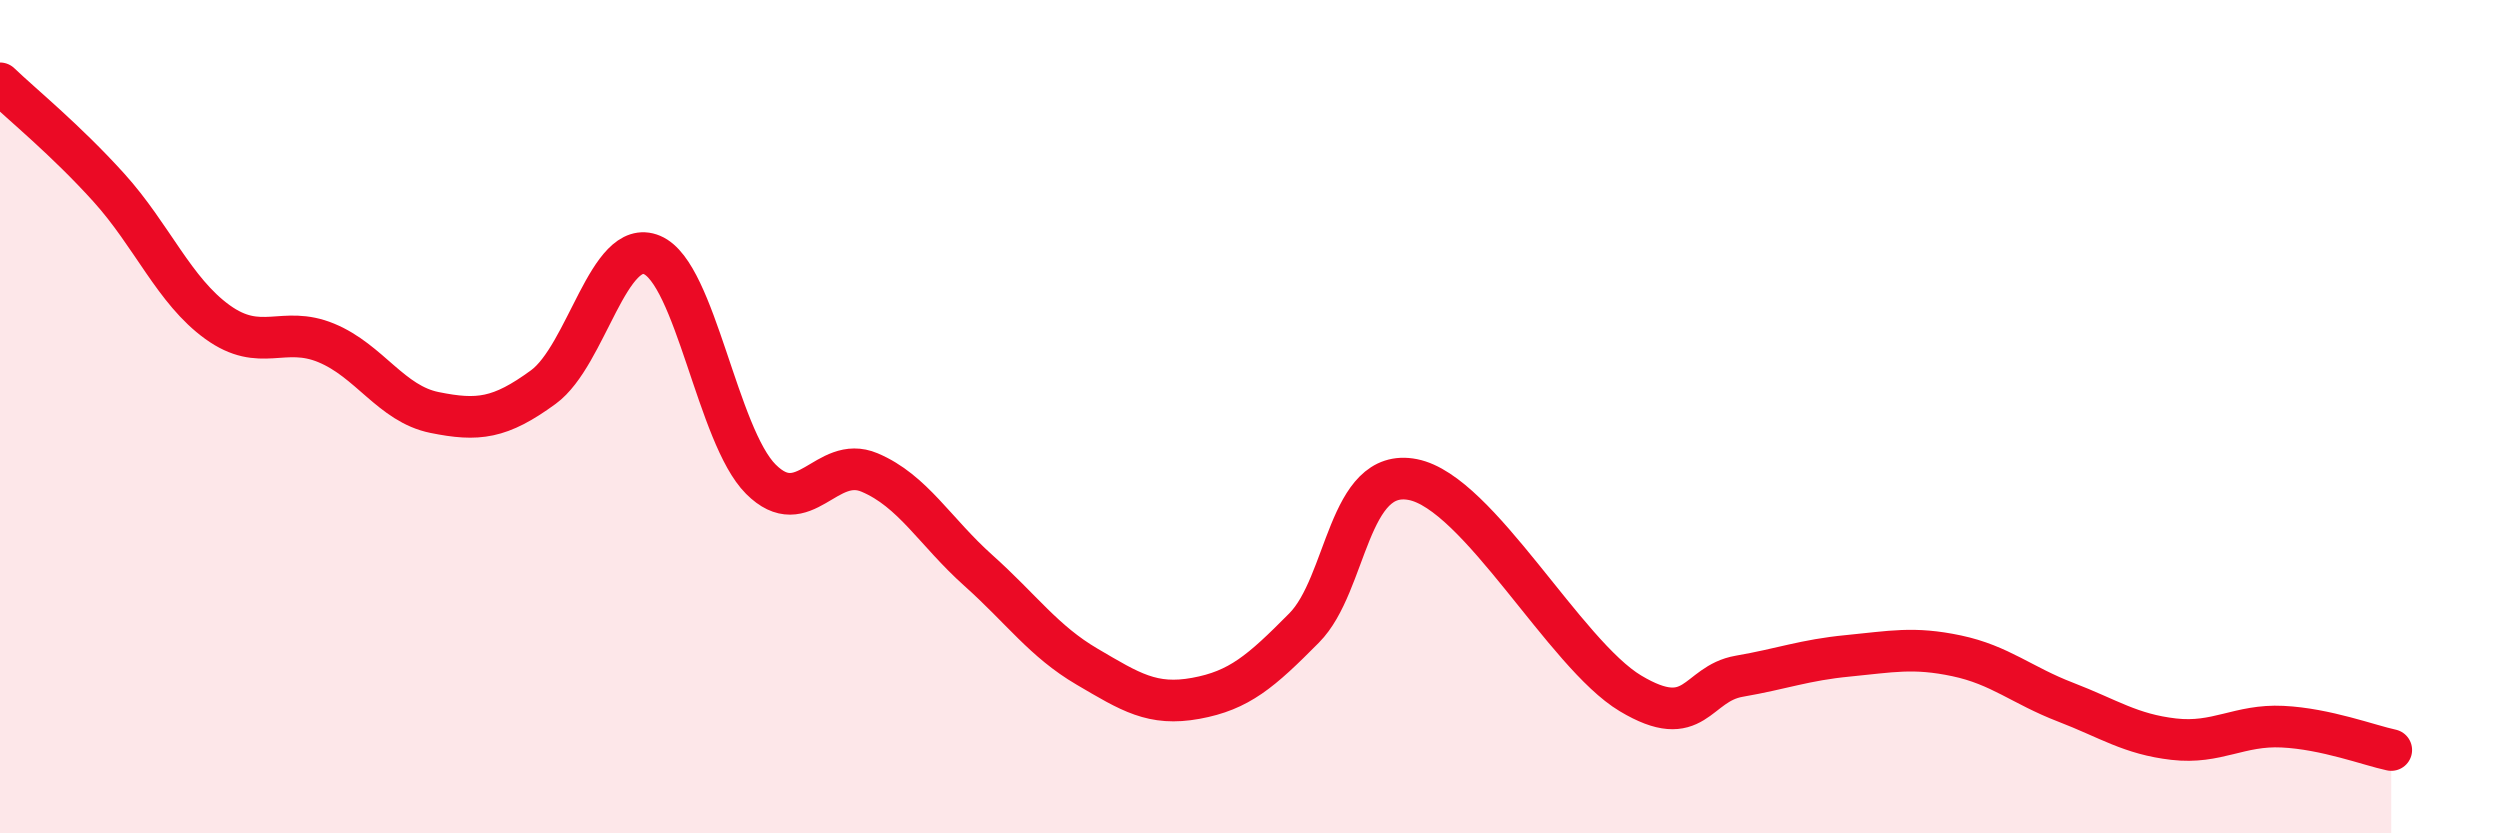 
    <svg width="60" height="20" viewBox="0 0 60 20" xmlns="http://www.w3.org/2000/svg">
      <path
        d="M 0,2 C 0.52,2.5 1.57,3.35 2.61,4.5 C 3.65,5.65 4.18,6.98 5.22,7.73 C 6.26,8.48 6.79,7.8 7.83,8.23 C 8.87,8.66 9.39,9.69 10.43,9.9 C 11.47,10.11 12,10.05 13.04,9.29 C 14.08,8.53 14.61,5.68 15.65,6.12 C 16.69,6.56 17.22,10.46 18.26,11.5 C 19.3,12.54 19.83,10.9 20.87,11.34 C 21.91,11.78 22.44,12.76 23.48,13.69 C 24.52,14.62 25.05,15.39 26.09,16 C 27.13,16.61 27.66,16.95 28.7,16.76 C 29.74,16.57 30.26,16.12 31.3,15.07 C 32.34,14.02 32.34,11.2 33.91,11.51 C 35.48,11.82 37.56,15.7 39.13,16.64 C 40.7,17.58 40.7,16.41 41.74,16.23 C 42.78,16.05 43.31,15.84 44.35,15.74 C 45.39,15.64 45.92,15.52 46.96,15.74 C 48,15.96 48.53,16.45 49.57,16.85 C 50.61,17.25 51.13,17.62 52.17,17.74 C 53.21,17.86 53.74,17.39 54.78,17.44 C 55.82,17.49 56.87,17.89 57.39,18L57.39 20L0 20Z"
        fill="#EB0A25"
        opacity="0.1"
        stroke-linecap="round"
        stroke-linejoin="round"
      />
      <path
        d="M 0,2 C 0.52,2.5 1.57,3.35 2.61,4.5 C 3.65,5.65 4.18,6.98 5.22,7.73 C 6.26,8.48 6.79,7.8 7.83,8.23 C 8.87,8.66 9.39,9.69 10.43,9.9 C 11.47,10.11 12,10.05 13.04,9.29 C 14.08,8.53 14.61,5.68 15.65,6.12 C 16.69,6.56 17.22,10.46 18.26,11.5 C 19.3,12.54 19.83,10.9 20.87,11.34 C 21.91,11.78 22.44,12.76 23.48,13.69 C 24.52,14.62 25.05,15.39 26.09,16 C 27.13,16.61 27.66,16.95 28.7,16.76 C 29.74,16.57 30.26,16.12 31.3,15.07 C 32.34,14.02 32.34,11.2 33.91,11.51 C 35.48,11.82 37.56,15.7 39.13,16.64 C 40.7,17.58 40.7,16.41 41.74,16.23 C 42.78,16.05 43.31,15.84 44.35,15.74 C 45.39,15.64 45.92,15.52 46.96,15.74 C 48,15.96 48.53,16.45 49.57,16.85 C 50.61,17.25 51.13,17.62 52.17,17.74 C 53.21,17.86 53.74,17.39 54.78,17.44 C 55.82,17.49 56.87,17.89 57.39,18"
        stroke="#EB0A25"
        stroke-width="1"
        fill="none"
        stroke-linecap="round"
        stroke-linejoin="round"
      />
    </svg>
  